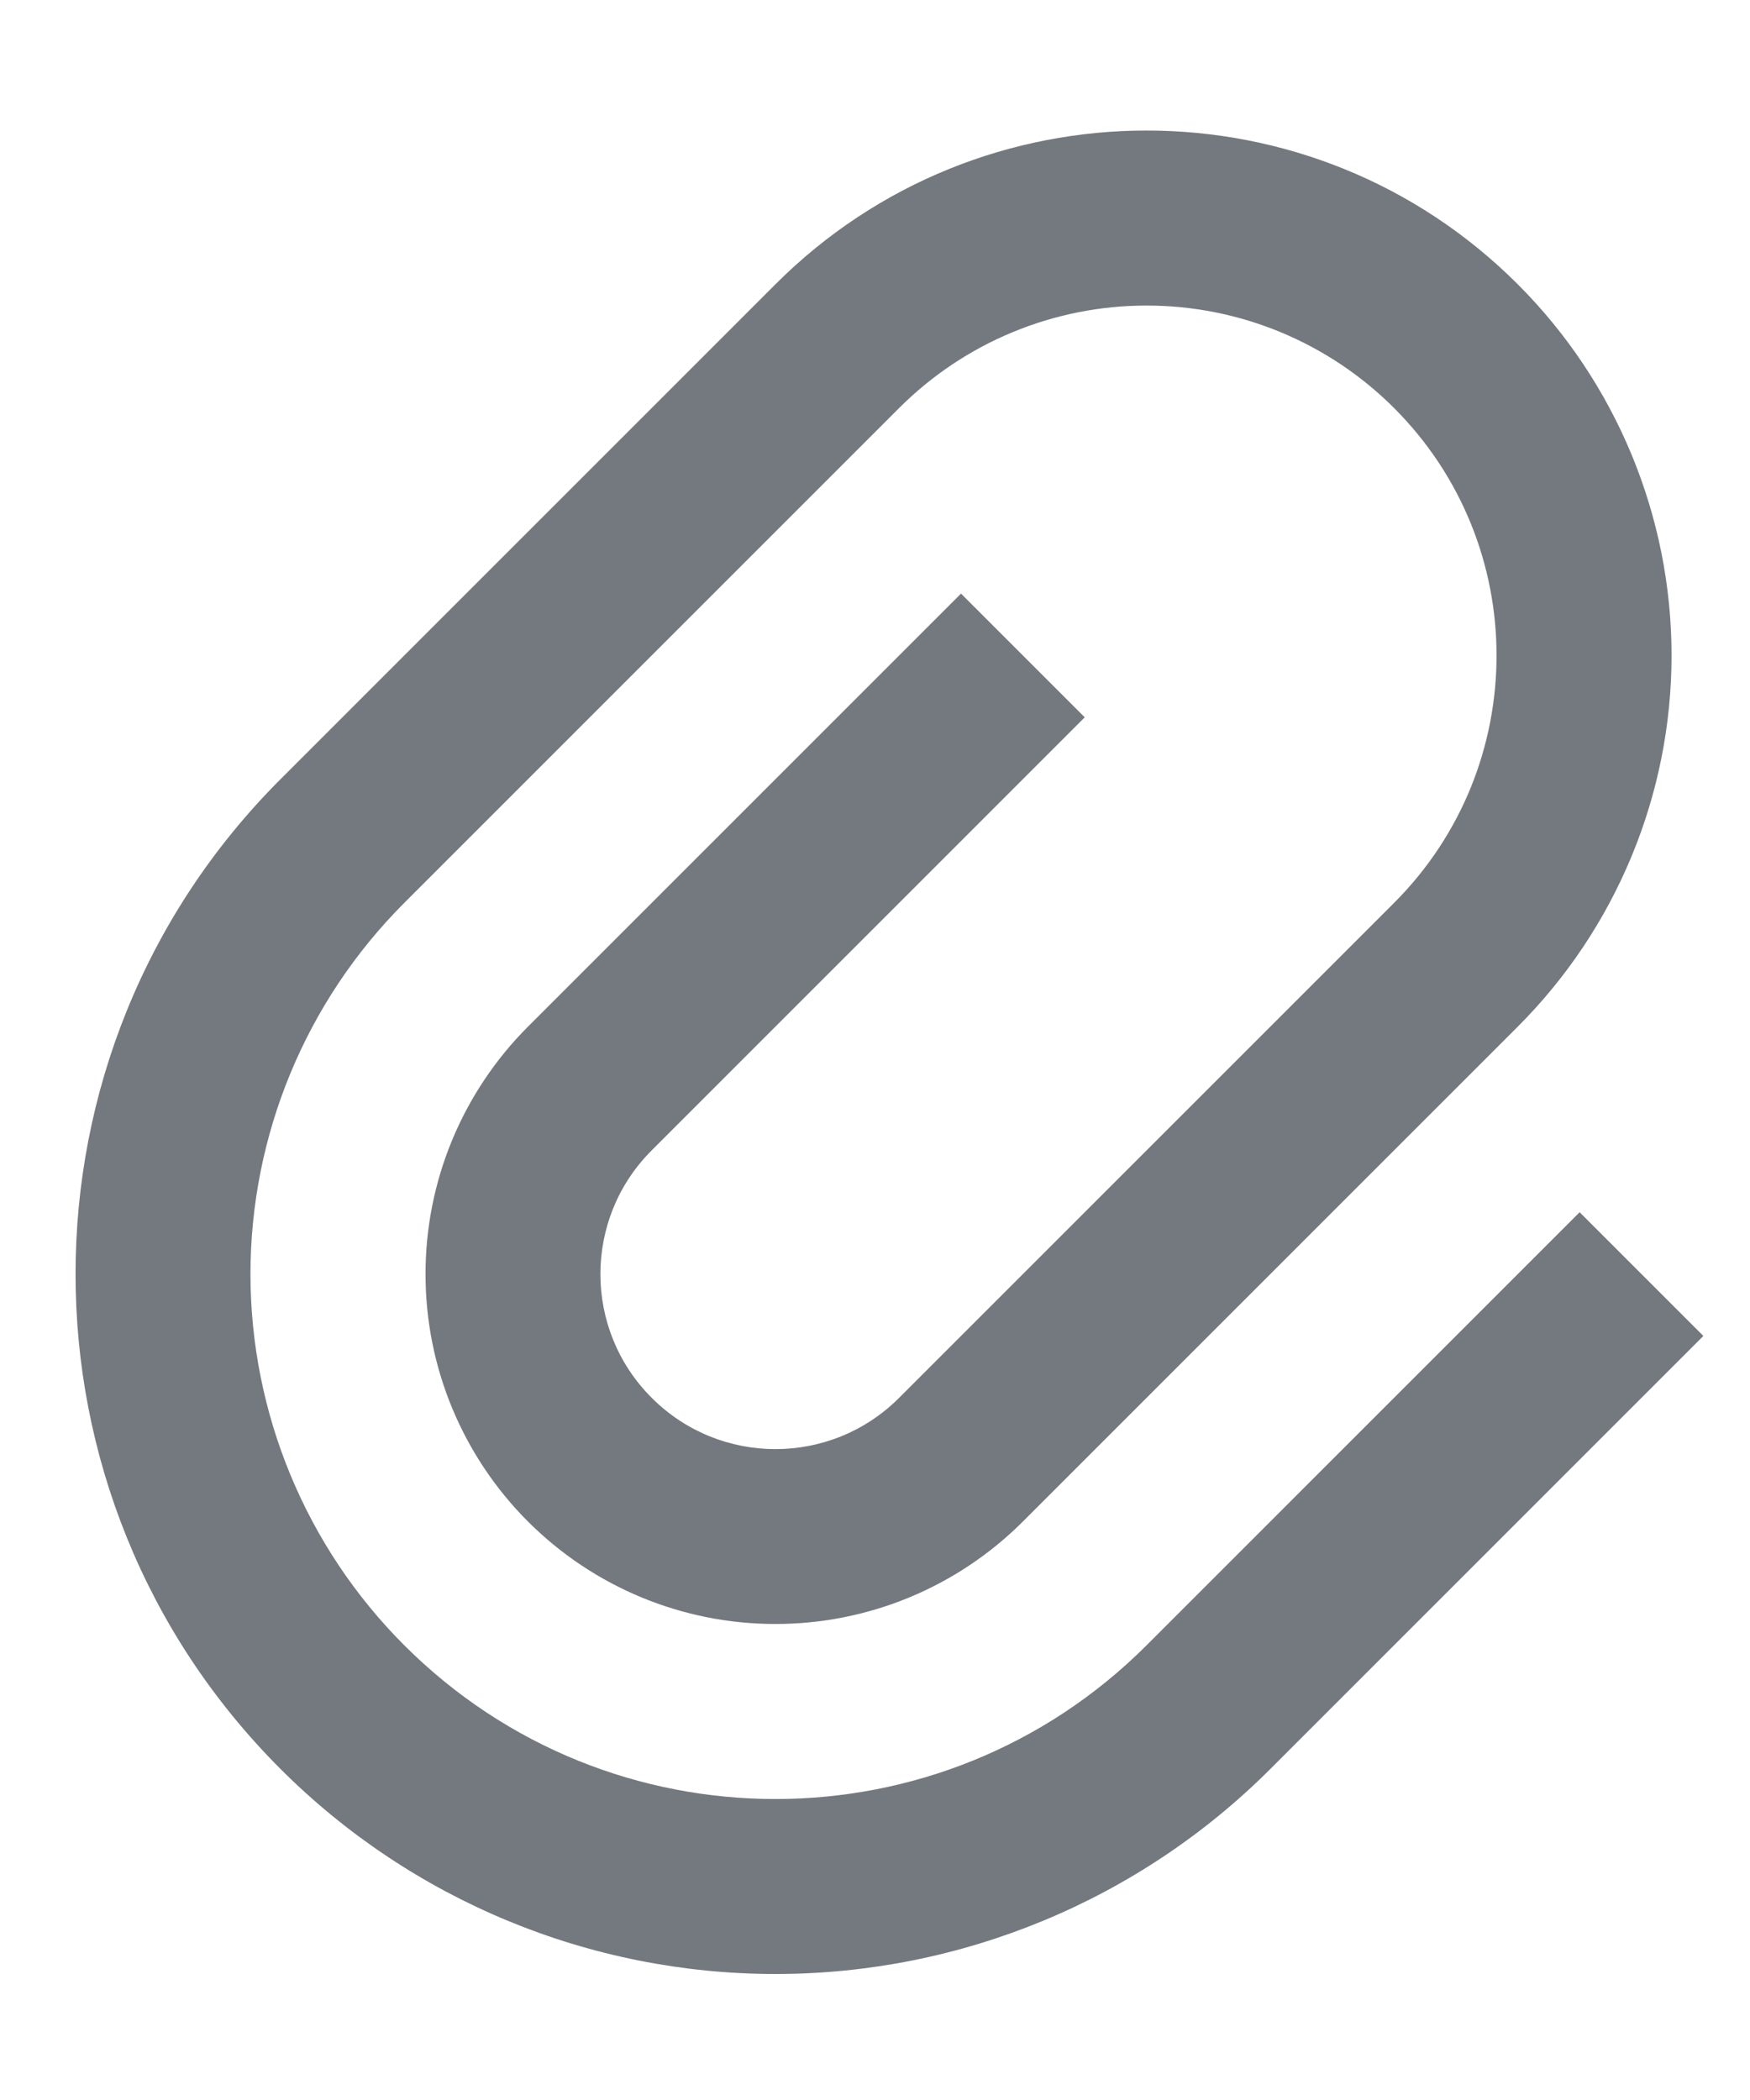<?xml version="1.0" encoding="UTF-8" standalone="no"?>
<!DOCTYPE svg PUBLIC "-//W3C//DTD SVG 1.1//EN" "http://www.w3.org/Graphics/SVG/1.1/DTD/svg11.dtd">
<svg width="100%" height="100%" viewBox="0 0 20 24" version="1.1" xmlns="http://www.w3.org/2000/svg" xmlns:xlink="http://www.w3.org/1999/xlink" xml:space="preserve" xmlns:serif="http://www.serif.com/" style="fill-rule:evenodd;clip-rule:evenodd;stroke-linejoin:round;stroke-miterlimit:1.414;">
    <g transform="matrix(1,0,0,1,-2,-40)">
        <g id="Attachments" transform="matrix(0.707,-0.707,0.707,0.707,-96.602,82.841)">
            <path d="M103,62C103,62 99.408,62 96,62C92.686,62 90,59.314 90,56C90,56 90,56 90,56C90,54.409 90.632,52.883 91.757,51.757C92.883,50.632 94.409,50 96,50C98.631,50 101.649,50 104,50C105.061,50 106.078,50.421 106.828,51.172C107.579,51.922 108,52.939 108,54C108,54 108,54 108,54C108,56.209 106.209,58 104,58C101.383,58 98.075,58 95.998,58C94.895,58 94,57.105 94,56.002C94,56.001 94,55.999 94,55.998C94,54.895 94.895,54 95.998,54C98.65,54 103,54 103,54L103,52C103,52 99.146,52 96,52C94.939,52 93.922,52.421 93.172,53.172C92.421,53.922 92,54.939 92,56C92,56 92,56 92,56C92,57.061 92.421,58.078 93.172,58.828C93.922,59.579 94.939,60 96,60C98.351,60 101.369,60 104,60C105.591,60 107.117,59.368 108.243,58.243C109.368,57.117 110,55.591 110,54C110,54 110,54 110,54C110,50.686 107.314,48 104,48C101.534,48 98.642,48 96,48C91.582,48 88,51.582 88,56C88,56 88,56 88,56C88,58.122 88.843,60.157 90.343,61.657C91.843,63.157 93.878,64 96,64C99.576,64 103,64 103,64L103,62Z" style="fill:rgb(116,121,127);"/>
        </g>
    </g>
</svg>
